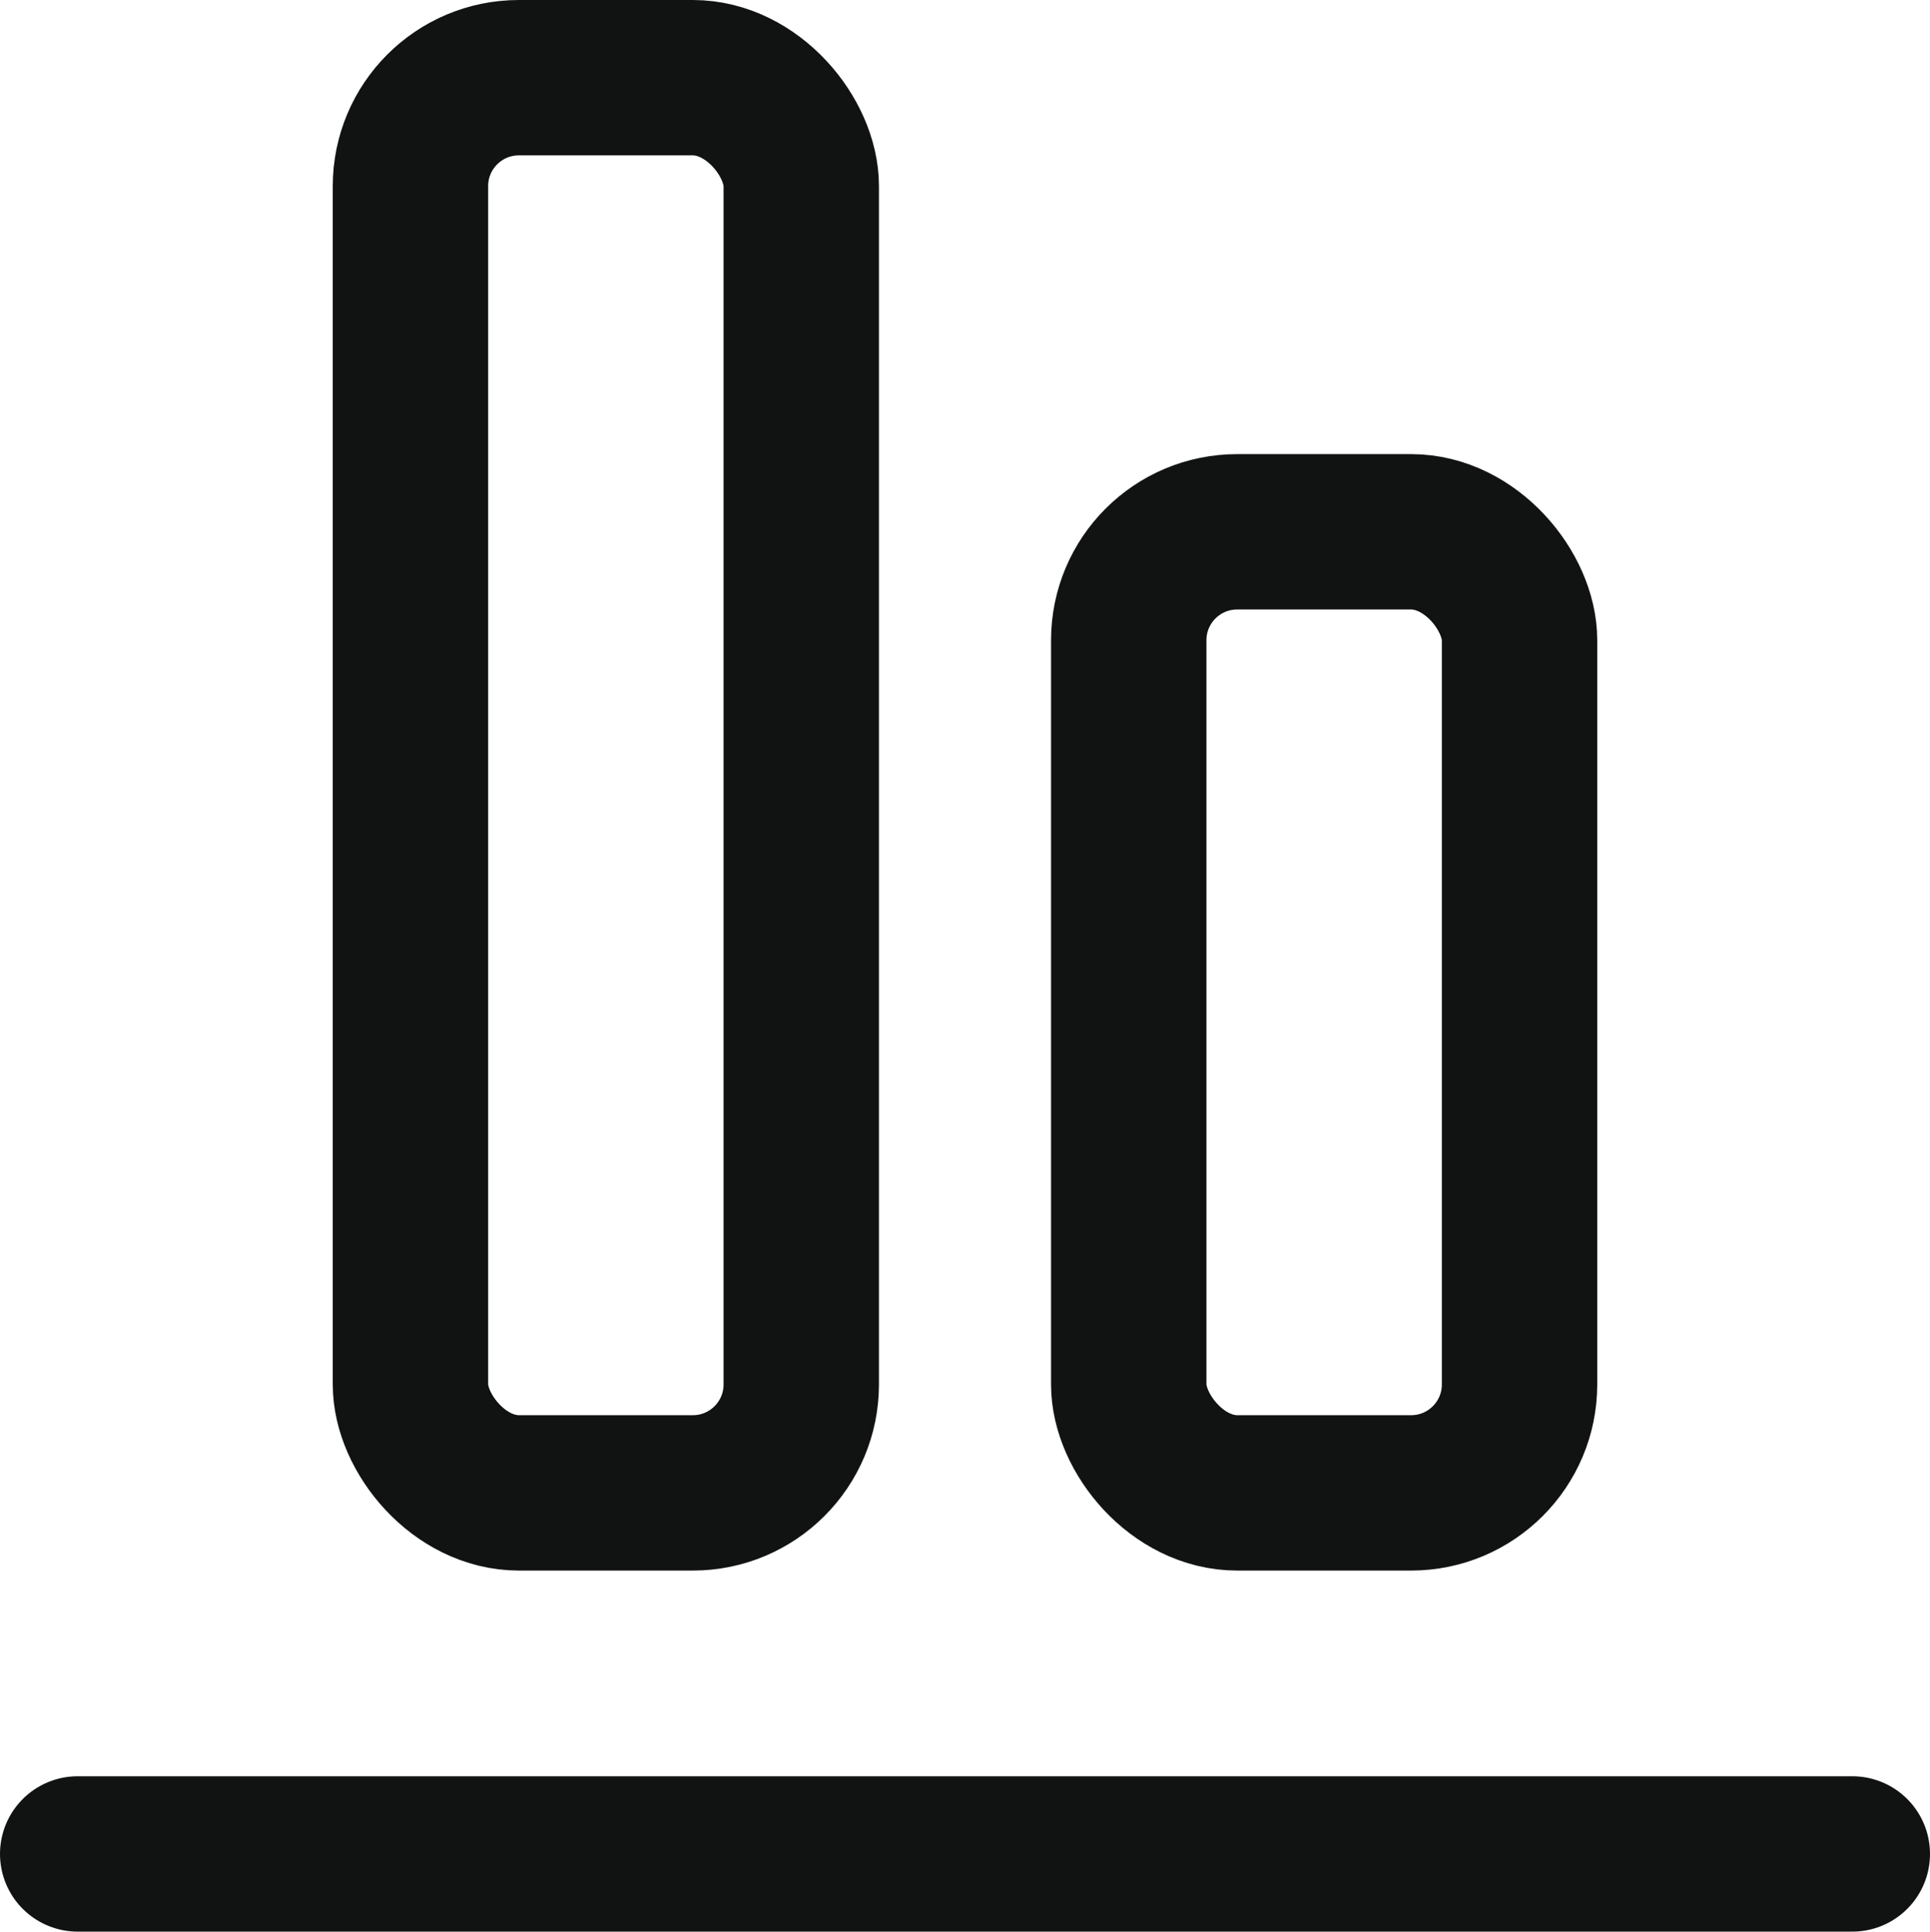 <?xml version="1.0"?><svg xmlns="http://www.w3.org/2000/svg" width="24.841" height="24.866" viewBox="0 0 24.841 24.866"> <g transform="translate(-1460.059 -16.228)"> <rect width="5.03" height="18.218" rx="1.396" transform="translate(1465.342 17.228)" fill="none" stroke="rgba(17,18,18,1)" stroke-miterlimit="10" stroke-width="2"/> <rect width="5.03" height="12.372" rx="1.396" transform="translate(1474.587 23.074)" fill="none" stroke="rgba(17,18,18,1)" stroke-miterlimit="10" stroke-width="2"/> <line x1="22.841" transform="translate(1461.059 40.094)" fill="none" stroke="rgba(17,18,18,1)" stroke-linecap="round" stroke-miterlimit="10" stroke-width="2"/> </g></svg>